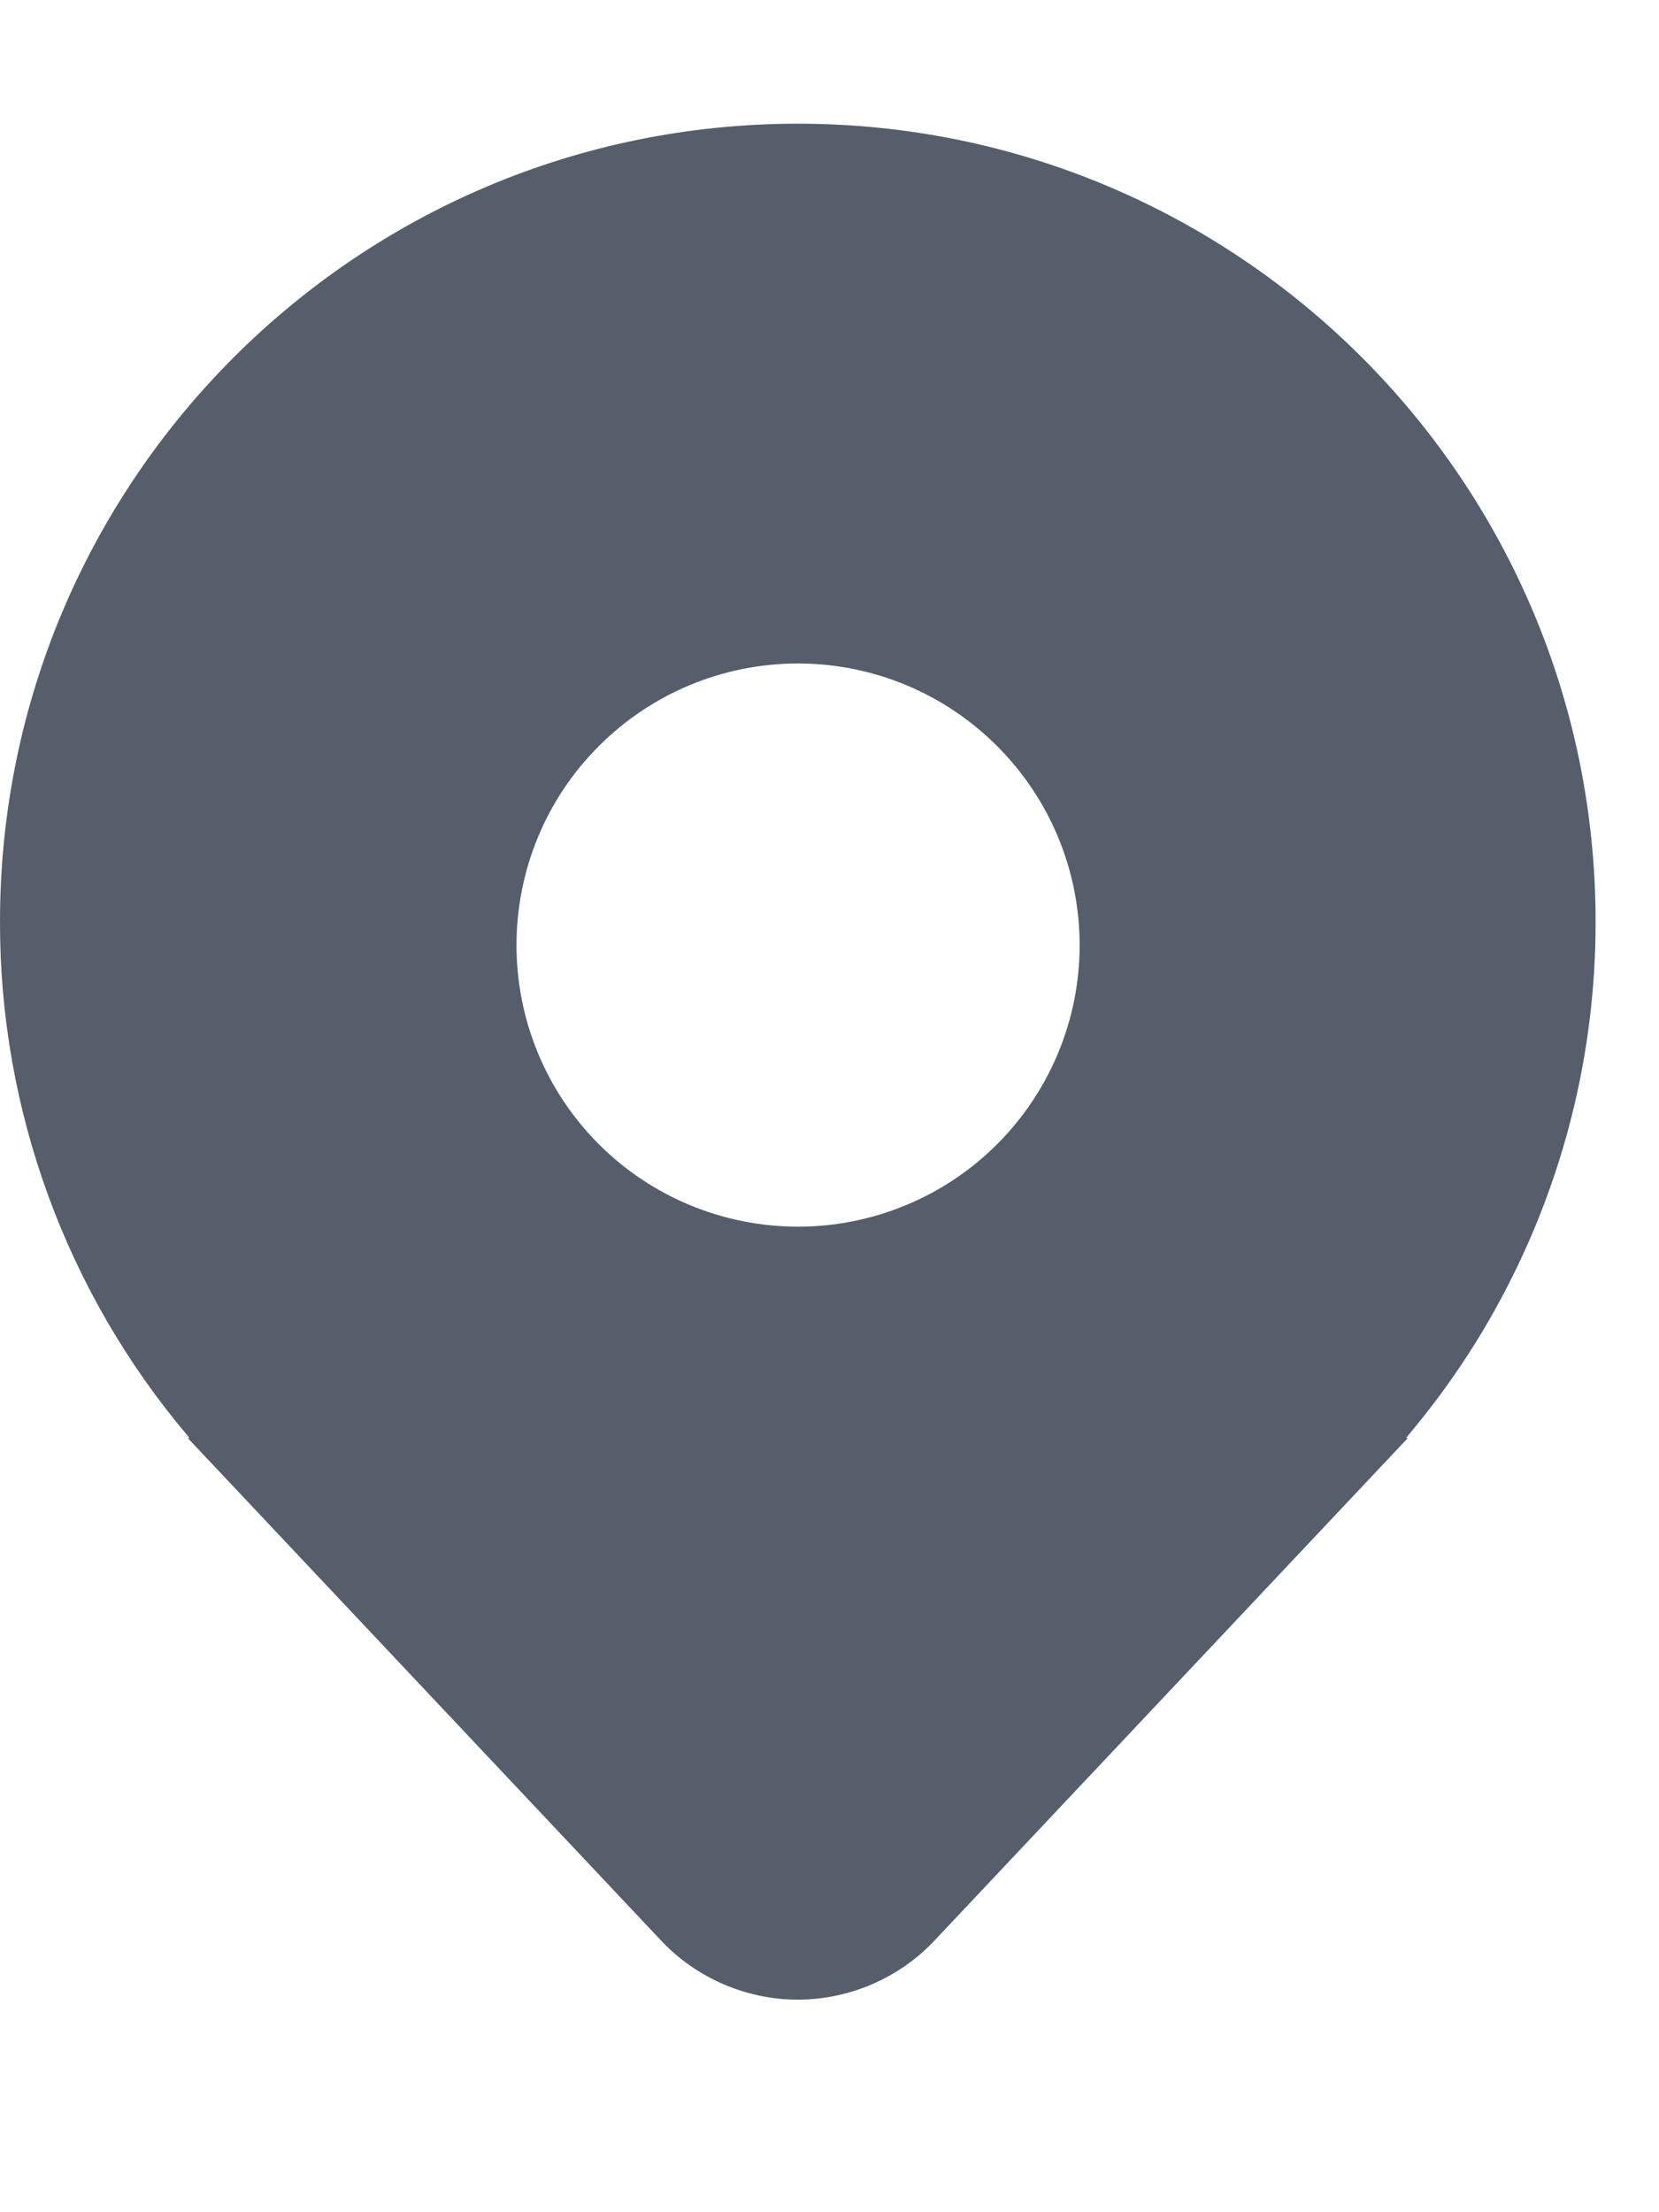 <?xml version="1.0" encoding="UTF-8"?> <svg xmlns="http://www.w3.org/2000/svg" width="9" height="12" viewBox="0 0 9 12" fill="none"><g clip-path="url(#clip0_50_170)"><g clip-path="url(#clip1_50_170)"><path d="M8.15 7.031C8.483 6.406 8.657 5.708 8.656 4.999C8.656 2.609 6.718 0.671 4.328 0.671C1.938 0.671 6.34889e-06 2.609 6.34889e-06 4.999C-0.002 6.02 0.359 7.009 1.018 7.788L1.023 7.795C1.025 7.796 1.027 7.798 1.028 7.8H1.018L3.587 10.527C3.682 10.628 3.797 10.708 3.924 10.763C4.052 10.818 4.189 10.847 4.328 10.847C4.467 10.847 4.604 10.818 4.732 10.763C4.859 10.708 4.974 10.628 5.069 10.527L7.638 7.8H7.628L7.632 7.795C7.65 7.773 7.669 7.751 7.687 7.728C7.864 7.511 8.019 7.278 8.15 7.031ZM4.329 6.654C3.924 6.654 3.535 6.493 3.249 6.207C2.962 5.92 2.802 5.532 2.802 5.127C2.802 4.722 2.962 4.333 3.249 4.047C3.535 3.76 3.924 3.599 4.329 3.599C4.734 3.599 5.123 3.76 5.409 4.047C5.696 4.333 5.857 4.722 5.857 5.127C5.857 5.532 5.696 5.92 5.409 6.207C5.123 6.493 4.734 6.654 4.329 6.654Z" fill="#555E6A"></path></g></g><defs><clipPath id="clip0_50_170"><rect width="9" height="11.25" fill="white"></rect></clipPath><clipPath id="clip1_50_170"><rect width="9" height="11.25" fill="white"></rect></clipPath></defs></svg> 